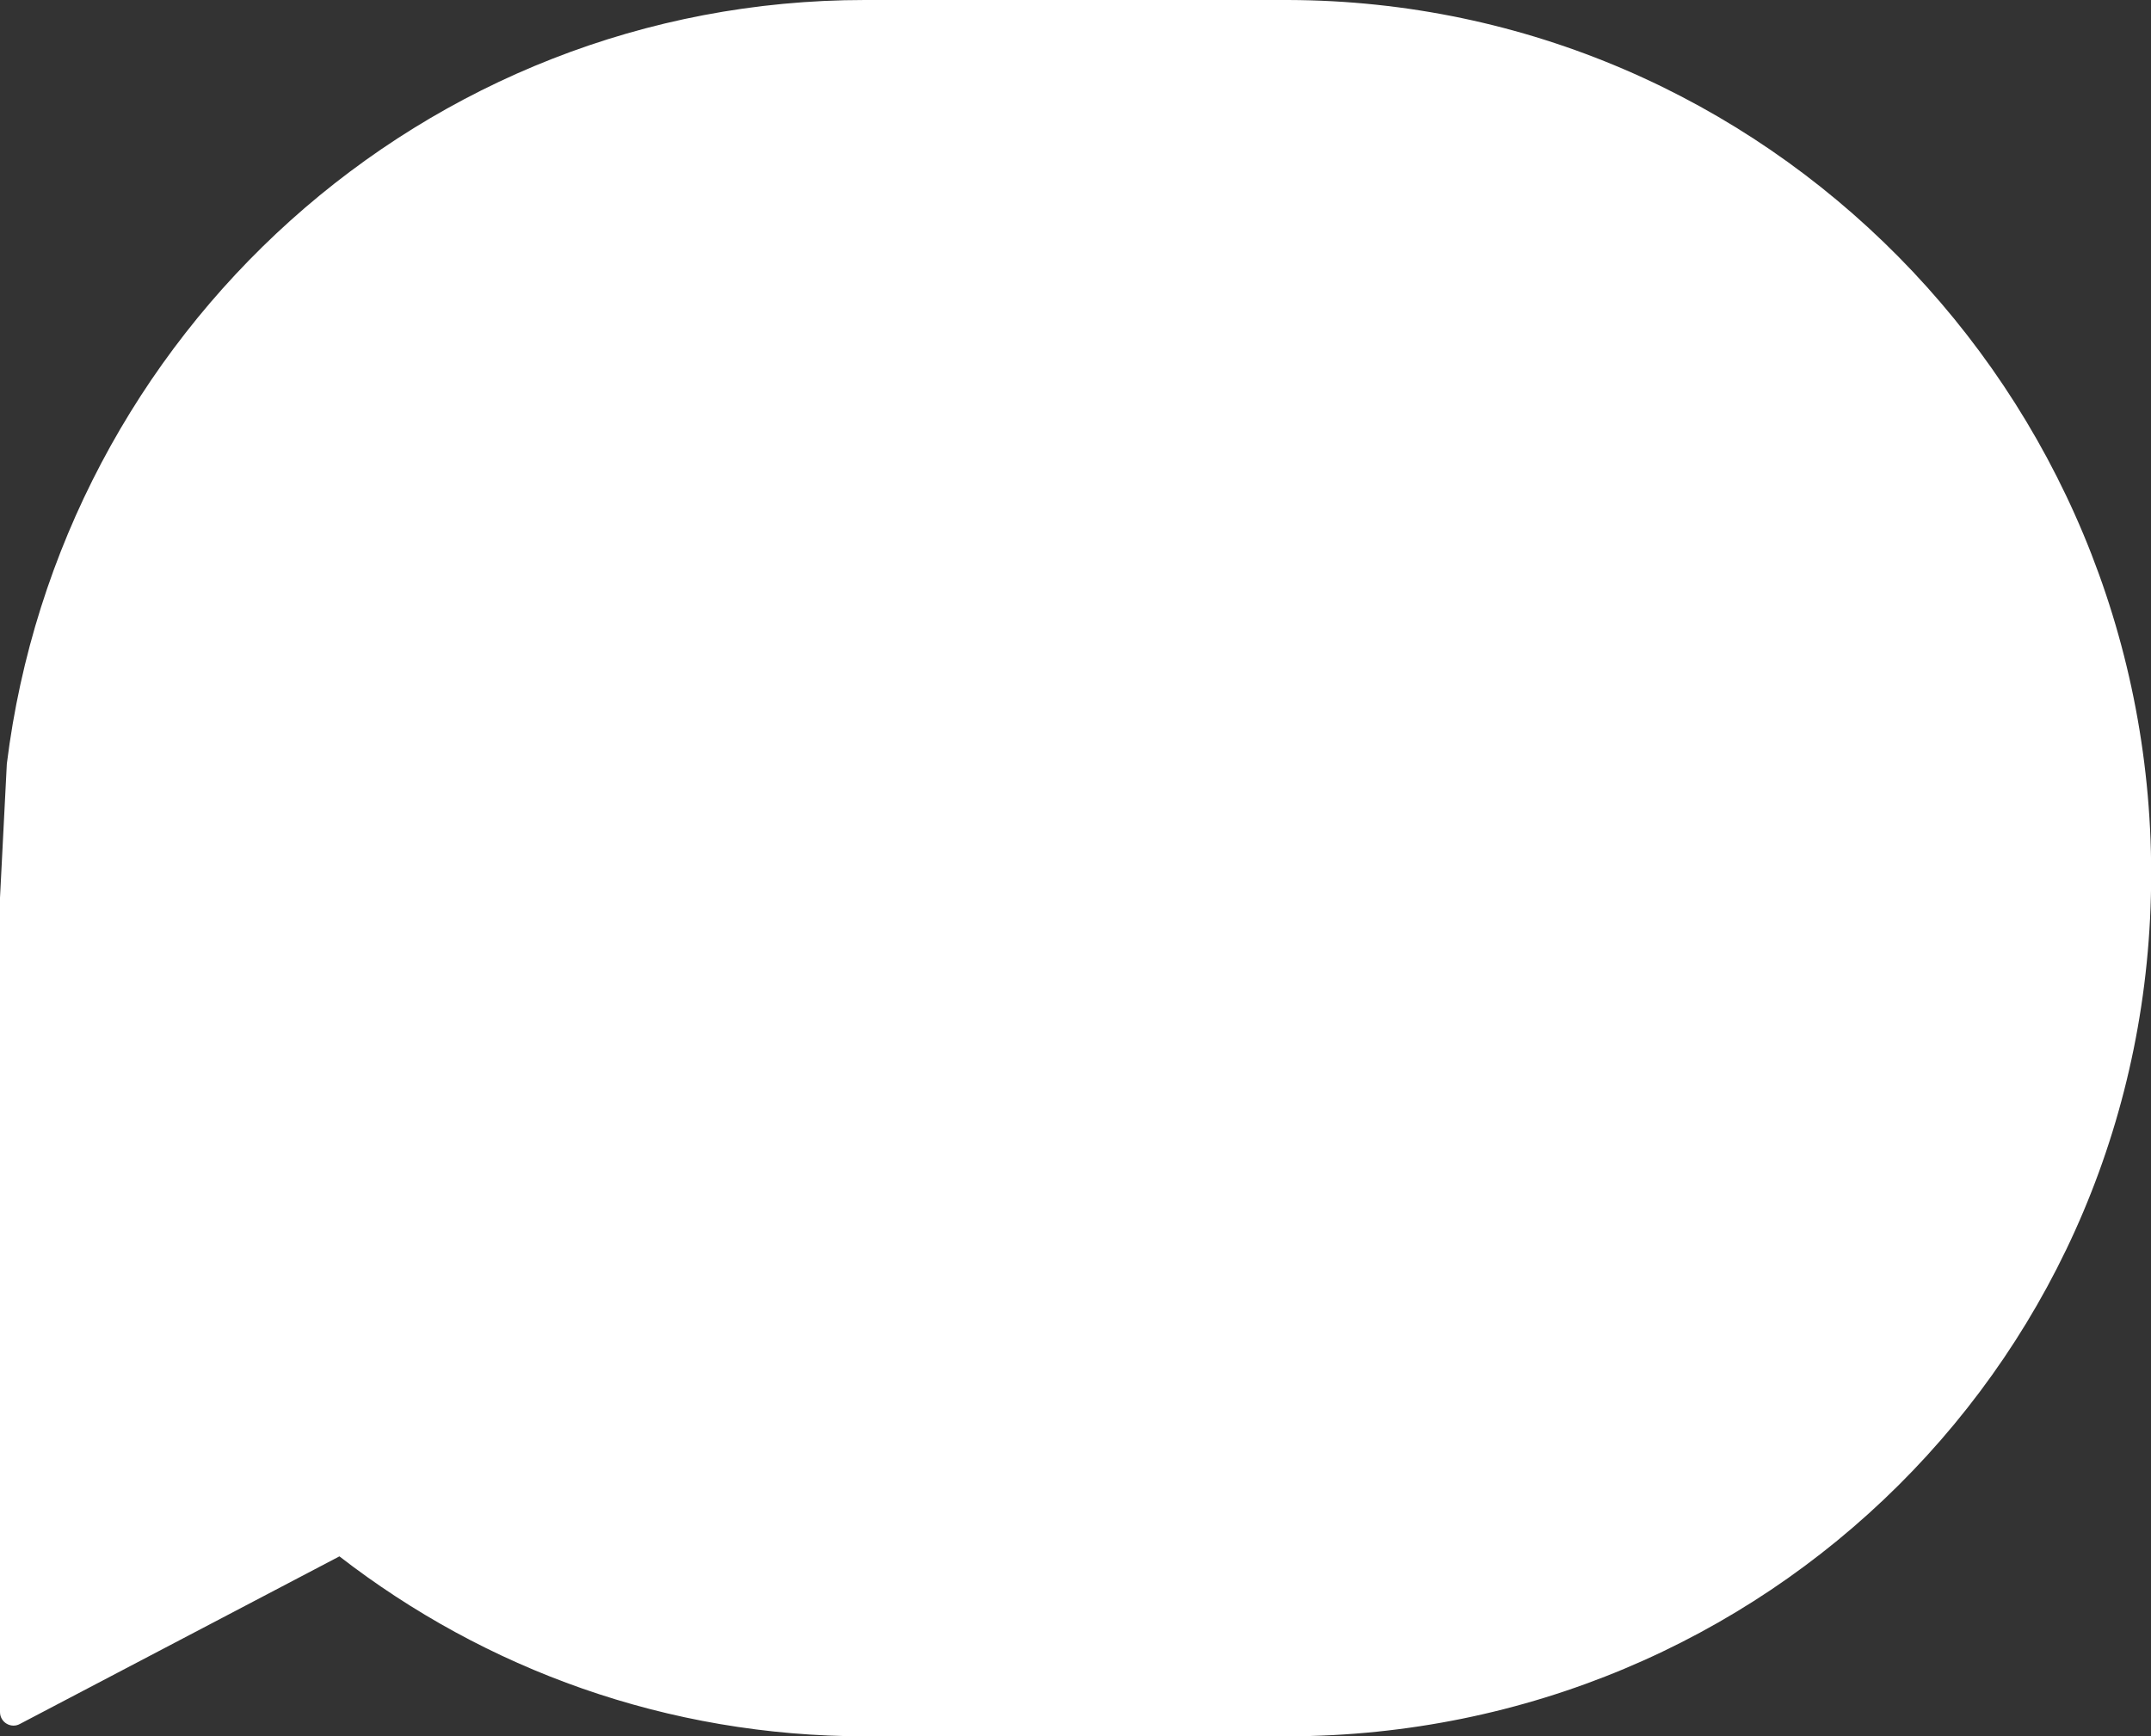 <svg xmlns="http://www.w3.org/2000/svg" xmlns:xlink="http://www.w3.org/1999/xlink" id="Capa_1" x="0px" y="0px" width="275px" height="222px" viewBox="0 0 275 222" xml:space="preserve"><rect x="0" y="0" width="275" height="222" fill="#333333" stroke="none"/><path fill="#FFFFFF" d="M111.195,0c-0.209,0-0.417,0-0.626,0C54.204,0,7.7,42.615,0.873,97.671L0,114.8v104.118 c0,1.324,1.422,2.156,2.561,1.514l40.833-21.422c18.624,14.426,41.895,23.01,67.195,23.01c0.209,0,0.417,0,0.626,0h53.502 c60.955-0.15,110.305-48.703,110.305-110.302C275.02,50.121,225.633,0.17,164.678,0h-53.502H111.195z"></path></svg>